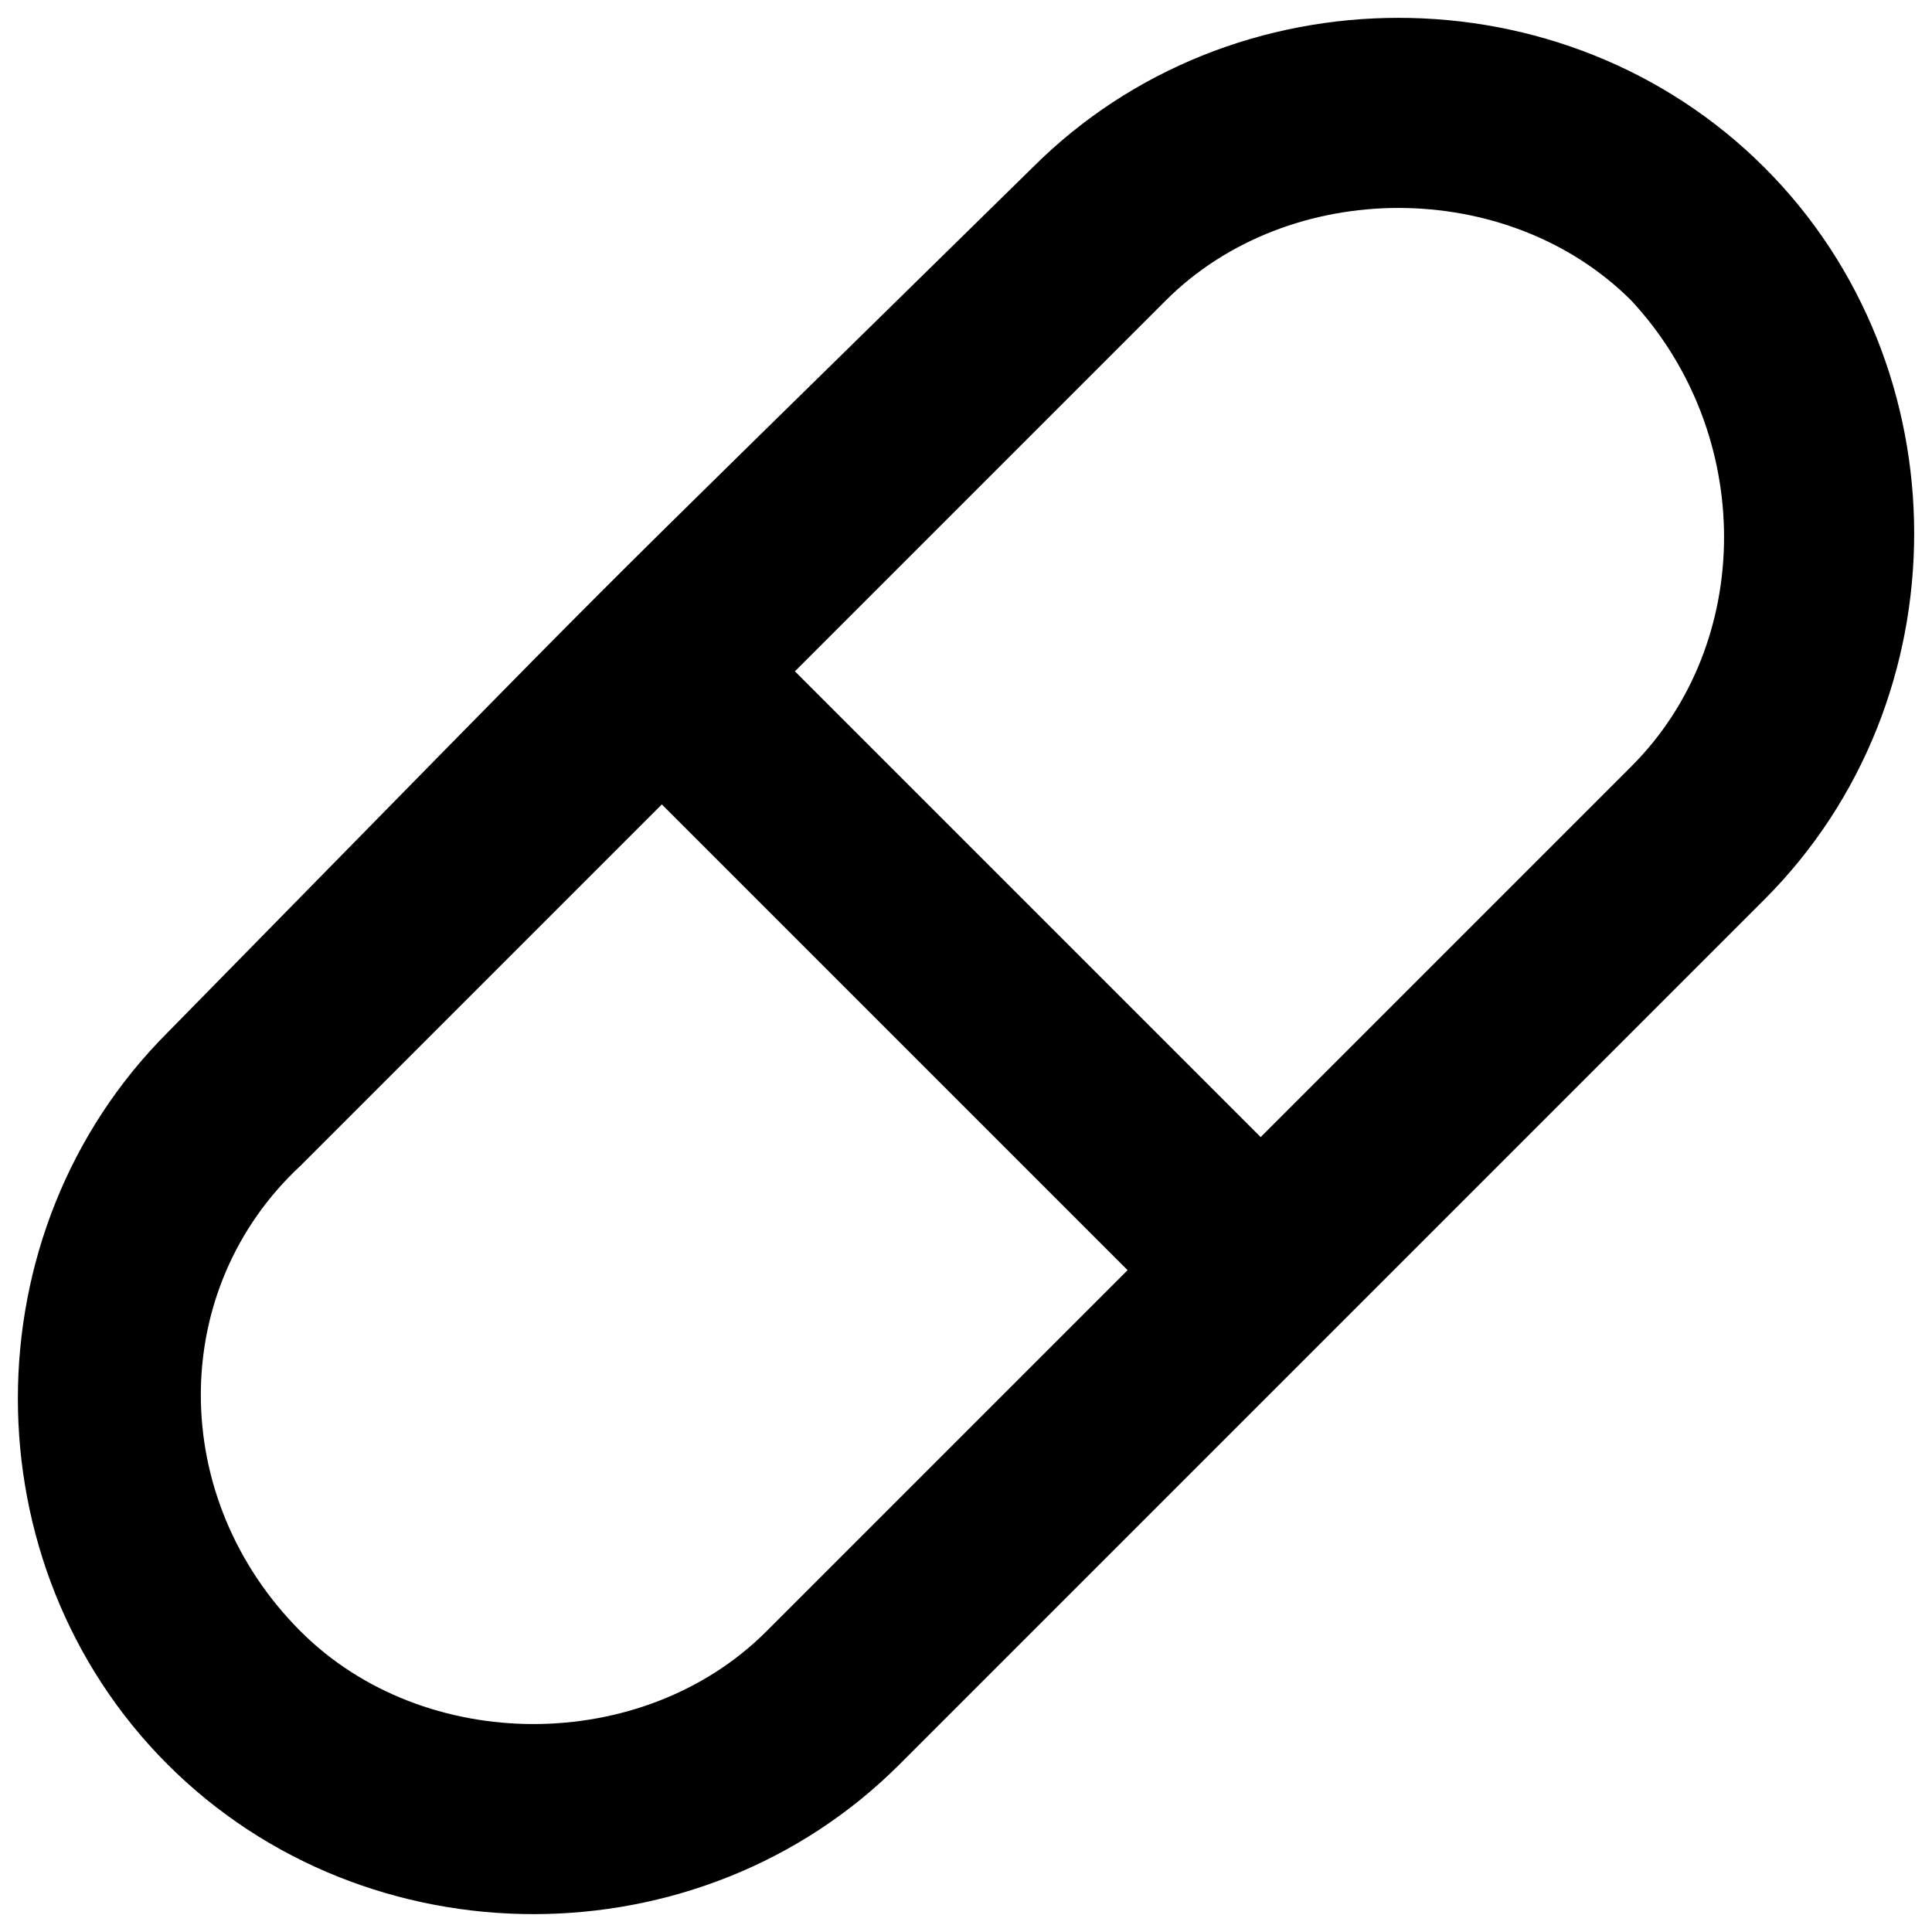 <?xml version="1.0" encoding="UTF-8"?>
<!-- Uploaded to: ICON Repo, www.iconrepo.com, Generator: ICON Repo Mixer Tools -->
<svg width="800px" height="800px" version="1.1" viewBox="144 144 512 512" xmlns="http://www.w3.org/2000/svg">
 <defs>
  <clipPath id="a">
   <path d="m148.09 148.09h503.81v503.81h-503.81z"/>
  </clipPath>
 </defs>
 <g clip-path="url(#a)">
  <path d="m611.6 188.4c-52.898-52.898-141.07-52.898-193.96 0-138.55 136.03-90.688 88.168-229.23 229.23-52.898 52.898-52.898 141.07 0 193.96 52.898 52.898 141.07 52.898 193.96 0l229.23-229.23c52.902-52.898 52.902-141.07 0-193.96zm-264.5 387.93c-32.746 32.746-90.688 32.746-123.43 0-35.266-35.266-35.266-90.688 0-123.43l95.723-95.723 123.43 123.43zm229.23-229.23-98.242 98.242-123.43-123.43 98.242-98.242c32.746-32.746 90.688-32.746 123.43 0 32.746 35.27 32.746 90.688 0 123.43z"/>
 </g>
</svg>